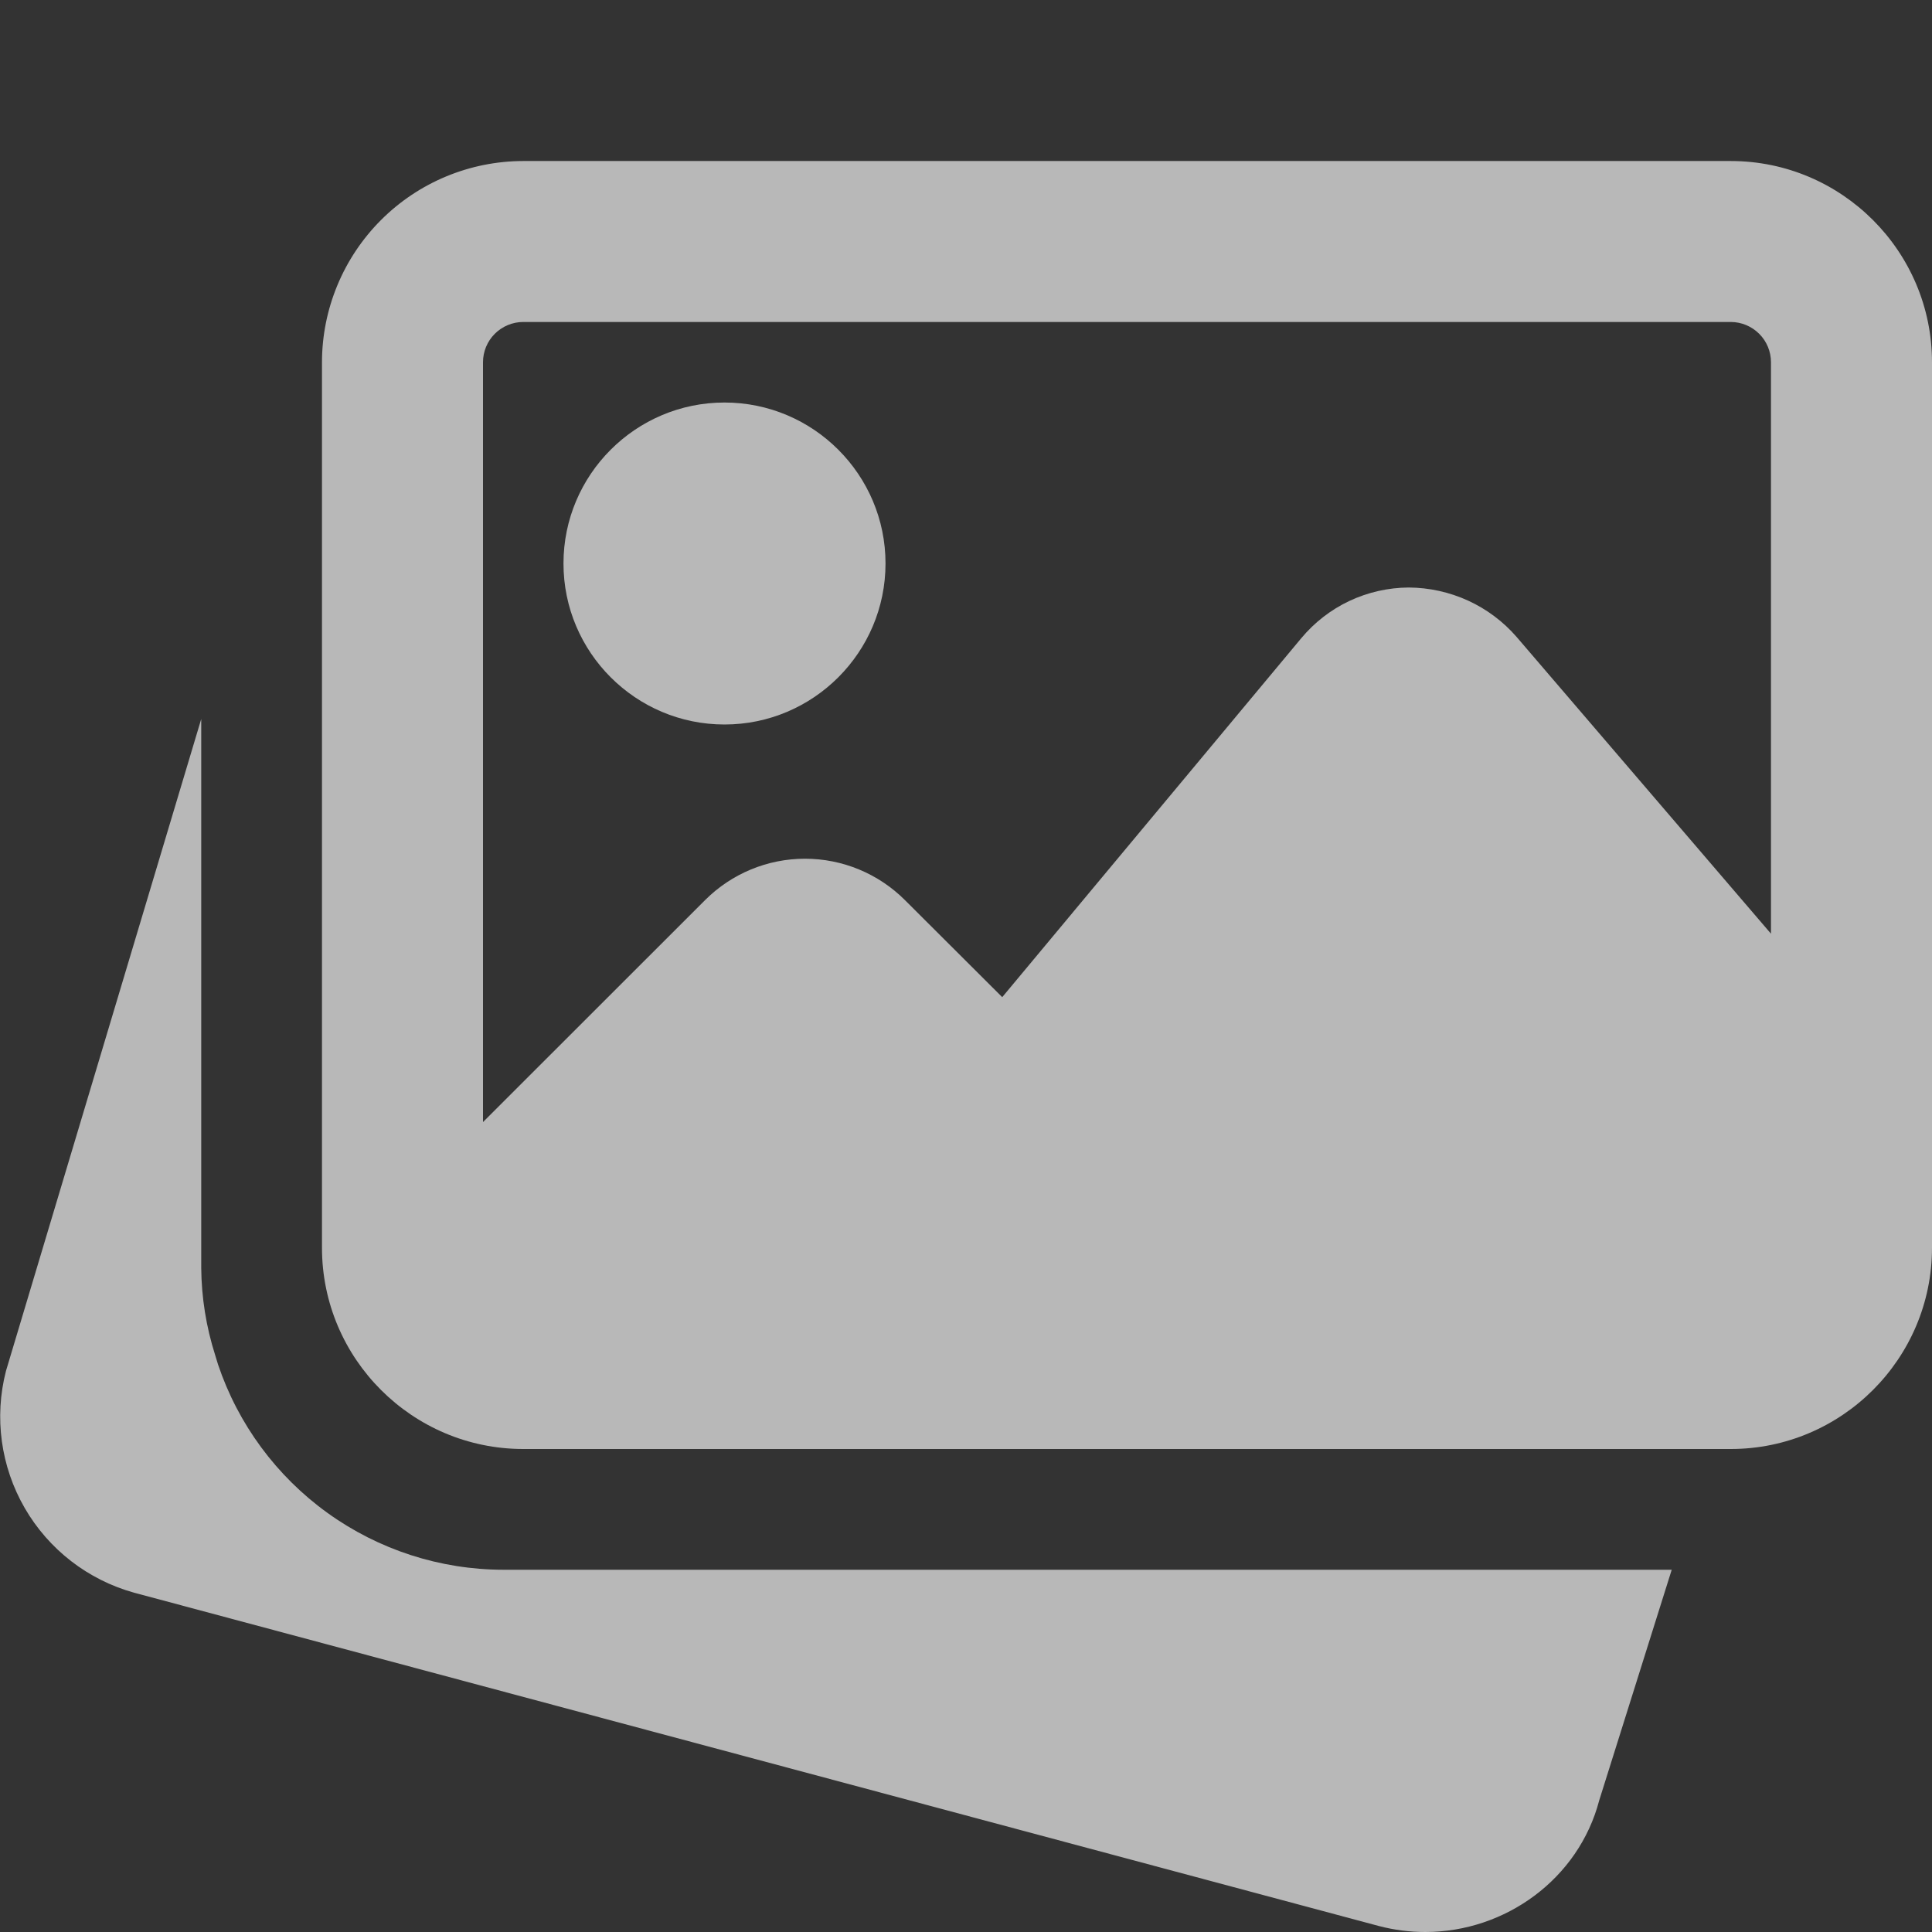 <?xml version="1.0" encoding="UTF-8"?> <svg xmlns="http://www.w3.org/2000/svg" width="32" height="32" viewBox="0 0 32 32" fill="none"><rect x="0" y="0" width="32" height="32" fill="#333333" stroke="none"/><g clip-path="url(#clip0_106_179)"><path d="M8.333 26C7.289 25.998 6.272 25.669 5.425 25.059C4.578 24.449 3.943 23.588 3.611 22.599L3.564 22.445C3.415 21.978 3.337 21.491 3.333 21V11.909L0.099 22.707C-0.099 23.475 0.012 24.29 0.409 24.977C0.806 25.664 1.457 26.168 2.221 26.38L22.839 31.901C23.096 31.968 23.353 32 23.607 32C24.935 32 26.148 31.119 26.488 29.82L27.689 26H8.333ZM12 12C13.471 12 14.667 10.804 14.667 9.333C14.667 7.863 13.471 6.667 12 6.667C10.529 6.667 9.333 7.863 9.333 9.333C9.333 10.804 10.529 12 12 12Z" fill="white" fill-opacity="0.65"></path><path d="M28.667 2.667H8.667C7.783 2.668 6.936 3.019 6.311 3.644C5.686 4.269 5.334 5.116 5.333 6V20.667C5.333 22.504 6.829 24 8.667 24H28.667C30.504 24 32 22.504 32 20.667V6C32 4.163 30.504 2.667 28.667 2.667ZM8.667 5.333H28.667C28.843 5.333 29.013 5.404 29.138 5.529C29.263 5.654 29.333 5.823 29.333 6V15.465L25.121 10.551C24.899 10.295 24.624 10.089 24.316 9.948C24.007 9.807 23.672 9.733 23.333 9.731C22.993 9.733 22.657 9.809 22.349 9.954C22.042 10.099 21.77 10.31 21.552 10.572L16.6 16.516L14.987 14.907C14.548 14.469 13.953 14.223 13.333 14.223C12.713 14.223 12.119 14.469 11.68 14.907L8 18.585V6C8 5.823 8.07 5.654 8.195 5.529C8.32 5.404 8.49 5.333 8.667 5.333Z" fill="white" fill-opacity="0.65"></path></g><defs><clipPath id="clip0_106_179"><rect width="32" height="32" fill="white"></rect></clipPath></defs></svg> 